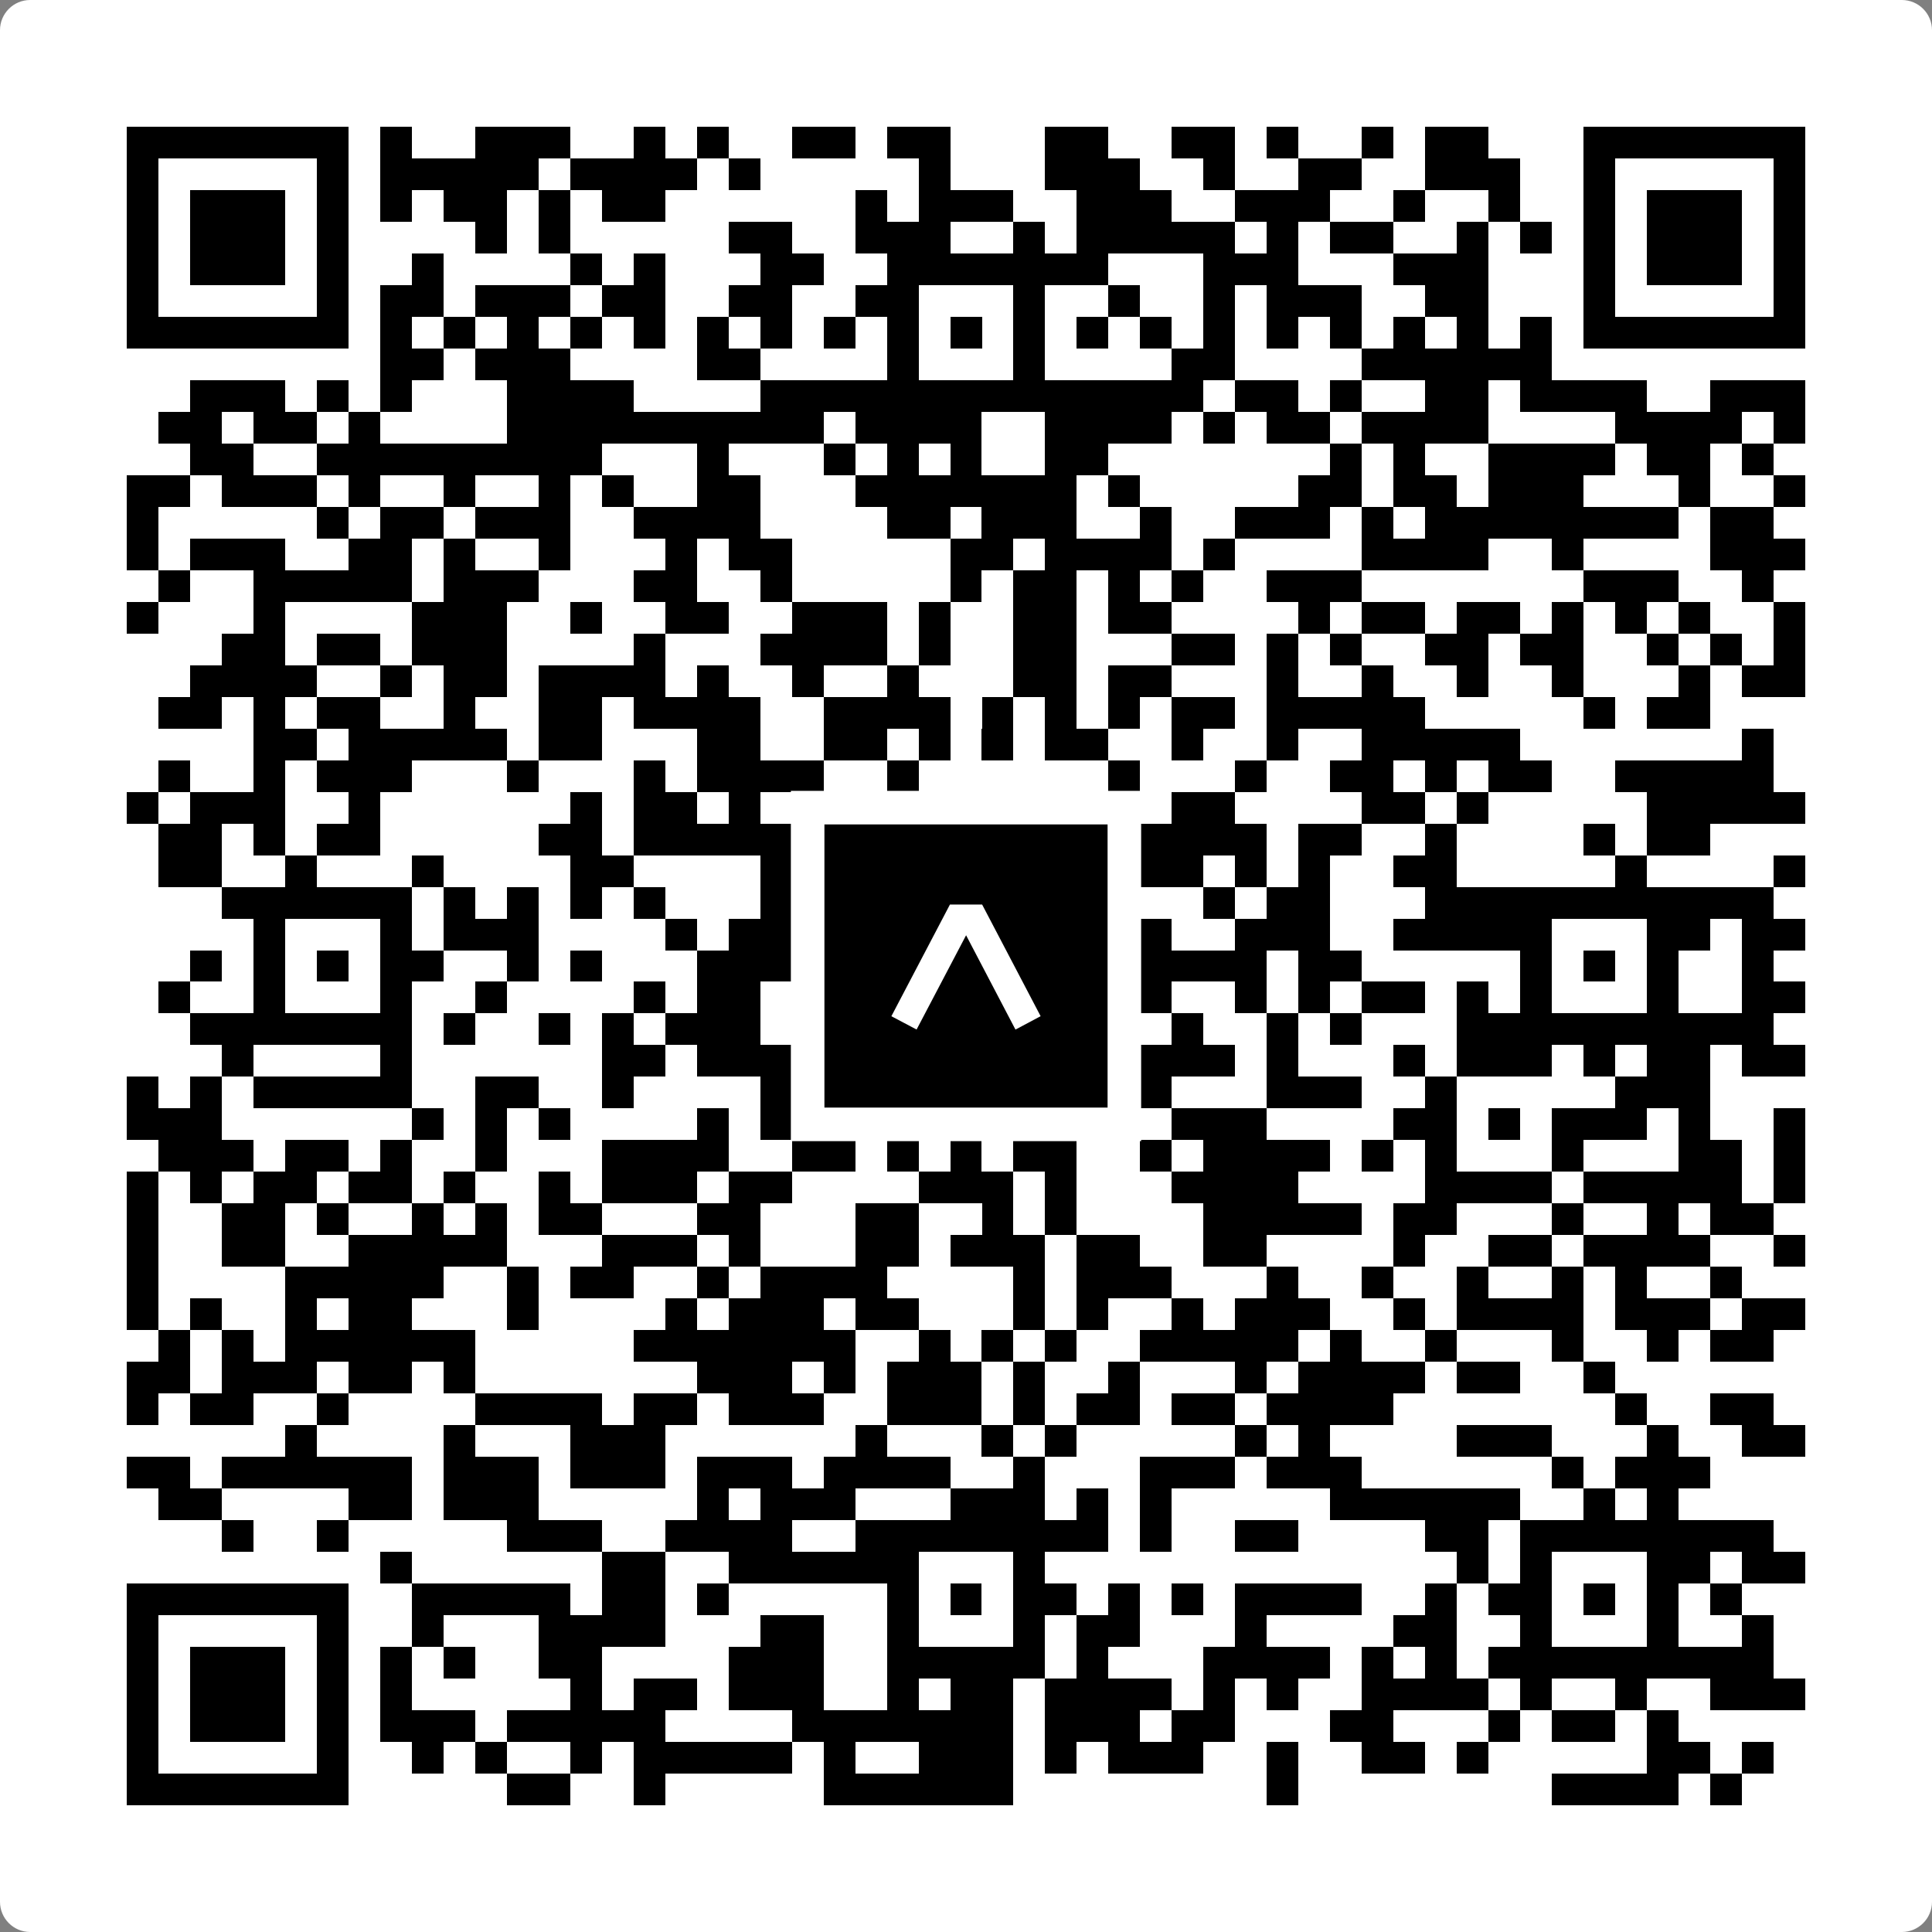 <svg width="512" height="512" viewBox="0 0 512 512" fill="none" xmlns="http://www.w3.org/2000/svg">
    <rect x="0" y="0" width="512" height="512" fill="#808080" stroke="none"/>
    <path d="M0 8C0 3.582 3.582 0 8 0H504C508.418 0 512 3.582 512 8V504C512 508.418 508.418 512 504 512H8C3.582 512 0 508.418 0 504V8Z" fill="white"/>
    <svg xmlns="http://www.w3.org/2000/svg" viewBox="0 0 61 61" shape-rendering="crispEdges" height="512" width="512" x="0" y="0"><path stroke="#000000" d="M4 4.5h7m1 0h1m2 0h3m2 0h1m1 0h1m2 0h2m1 0h2m3 0h2m2 0h2m1 0h1m2 0h1m1 0h2m3 0h7M4 5.5h1m5 0h1m1 0h5m1 0h4m1 0h1m5 0h1m3 0h3m2 0h1m2 0h2m2 0h3m2 0h1m5 0h1M4 6.5h1m1 0h3m1 0h1m1 0h1m1 0h2m1 0h1m1 0h2m6 0h1m1 0h3m2 0h3m2 0h3m2 0h1m2 0h1m2 0h1m1 0h3m1 0h1M4 7.5h1m1 0h3m1 0h1m4 0h1m1 0h1m5 0h2m2 0h3m2 0h1m1 0h5m1 0h1m1 0h2m2 0h1m1 0h1m1 0h1m1 0h3m1 0h1M4 8.5h1m1 0h3m1 0h1m2 0h1m4 0h1m1 0h1m3 0h2m2 0h7m3 0h3m3 0h3m3 0h1m1 0h3m1 0h1M4 9.5h1m5 0h1m1 0h2m1 0h3m1 0h2m2 0h2m2 0h2m3 0h1m2 0h1m2 0h1m1 0h3m2 0h2m3 0h1m5 0h1M4 10.5h7m1 0h1m1 0h1m1 0h1m1 0h1m1 0h1m1 0h1m1 0h1m1 0h1m1 0h1m1 0h1m1 0h1m1 0h1m1 0h1m1 0h1m1 0h1m1 0h1m1 0h1m1 0h1m1 0h1m1 0h7M12 11.5h2m1 0h3m4 0h2m4 0h1m3 0h1m4 0h2m4 0h6M6 12.5h3m1 0h1m1 0h1m3 0h4m4 0h14m1 0h2m1 0h1m2 0h2m1 0h4m2 0h3M5 13.5h2m1 0h2m1 0h1m4 0h10m1 0h4m2 0h4m1 0h1m1 0h2m1 0h4m4 0h4m1 0h1M6 14.5h2m2 0h9m3 0h1m3 0h1m1 0h1m1 0h1m2 0h2m7 0h1m1 0h1m2 0h4m1 0h2m1 0h1M4 15.5h2m1 0h3m1 0h1m2 0h1m2 0h1m1 0h1m2 0h2m3 0h7m1 0h1m5 0h2m1 0h2m1 0h3m3 0h1m2 0h1M4 16.5h1m5 0h1m1 0h2m1 0h3m2 0h4m4 0h2m1 0h3m2 0h1m2 0h3m1 0h1m1 0h8m1 0h2M4 17.5h1m1 0h3m2 0h2m1 0h1m2 0h1m3 0h1m1 0h2m5 0h2m1 0h4m1 0h1m4 0h4m2 0h1m4 0h3M5 18.5h1m2 0h5m1 0h3m3 0h2m2 0h1m5 0h1m1 0h2m1 0h1m1 0h1m2 0h3m7 0h3m2 0h1M4 19.5h1m3 0h1m4 0h3m2 0h1m2 0h2m2 0h3m1 0h1m2 0h2m1 0h2m4 0h1m1 0h2m1 0h2m1 0h1m1 0h1m1 0h1m2 0h1M7 20.5h2m1 0h2m1 0h3m4 0h1m3 0h4m1 0h1m2 0h2m3 0h2m1 0h1m1 0h1m2 0h2m1 0h2m2 0h1m1 0h1m1 0h1M6 21.5h4m2 0h1m1 0h2m1 0h4m1 0h1m2 0h1m2 0h1m3 0h2m1 0h2m3 0h1m2 0h1m2 0h1m2 0h1m3 0h1m1 0h2M5 22.5h2m1 0h1m1 0h2m2 0h1m2 0h2m1 0h4m2 0h4m1 0h1m1 0h1m1 0h1m1 0h2m1 0h5m5 0h1m1 0h2M8 23.5h2m1 0h5m1 0h2m3 0h2m2 0h2m1 0h1m1 0h1m1 0h2m2 0h1m2 0h1m2 0h5m7 0h1M5 24.5h1m2 0h1m1 0h3m3 0h1m3 0h1m1 0h4m2 0h1m6 0h1m3 0h1m2 0h2m1 0h1m1 0h2m2 0h5M4 25.5h1m1 0h3m2 0h1m6 0h1m1 0h2m1 0h1m1 0h1m1 0h2m2 0h2m4 0h2m4 0h2m1 0h1m5 0h5M5 26.5h2m1 0h1m1 0h2m5 0h2m1 0h6m2 0h2m2 0h2m2 0h4m1 0h2m2 0h1m4 0h1m1 0h2M5 27.5h2m2 0h1m3 0h1m4 0h2m4 0h1m1 0h2m1 0h1m2 0h6m1 0h1m1 0h1m2 0h2m5 0h1m4 0h1M7 28.5h6m1 0h1m1 0h1m1 0h1m1 0h1m3 0h10m1 0h1m2 0h1m1 0h2m3 0h11M8 29.5h1m3 0h1m1 0h3m4 0h1m1 0h2m1 0h1m1 0h1m3 0h2m2 0h1m2 0h3m2 0h5m3 0h2m1 0h2M6 30.5h1m1 0h1m1 0h1m1 0h2m2 0h1m1 0h1m3 0h4m1 0h2m1 0h1m1 0h2m2 0h4m1 0h2m5 0h1m1 0h1m1 0h1m2 0h1M5 31.5h1m2 0h1m3 0h1m2 0h1m4 0h1m1 0h2m4 0h1m3 0h2m1 0h2m2 0h1m1 0h1m1 0h2m1 0h1m1 0h1m3 0h1m2 0h2M6 32.5h7m1 0h1m2 0h1m1 0h1m1 0h3m2 0h1m1 0h5m4 0h1m2 0h1m1 0h1m3 0h10M7 33.5h1m4 0h1m6 0h2m1 0h3m1 0h1m1 0h1m2 0h2m1 0h5m1 0h1m3 0h1m1 0h3m1 0h1m1 0h2m1 0h2M4 34.5h1m1 0h1m1 0h5m2 0h2m2 0h1m4 0h1m1 0h3m1 0h1m1 0h1m2 0h2m3 0h3m2 0h1m5 0h3M4 35.5h3m6 0h1m1 0h1m1 0h1m4 0h1m1 0h2m9 0h1m1 0h3m4 0h2m1 0h1m1 0h3m1 0h1m2 0h1M5 36.5h3m1 0h2m1 0h1m2 0h1m3 0h4m2 0h2m1 0h1m1 0h1m1 0h2m2 0h1m1 0h4m1 0h1m1 0h1m3 0h1m3 0h2m1 0h1M4 37.5h1m1 0h1m1 0h2m1 0h2m1 0h1m2 0h1m1 0h3m1 0h2m4 0h3m1 0h1m3 0h4m4 0h4m1 0h5m1 0h1M4 38.5h1m2 0h2m1 0h1m2 0h1m1 0h1m1 0h2m3 0h2m3 0h2m2 0h1m1 0h1m4 0h5m1 0h2m3 0h1m2 0h1m1 0h2M4 39.5h1m2 0h2m2 0h5m3 0h3m1 0h1m3 0h2m1 0h3m1 0h2m2 0h2m4 0h1m2 0h2m1 0h4m2 0h1M4 40.5h1m4 0h5m2 0h1m1 0h2m2 0h1m1 0h4m4 0h1m1 0h3m3 0h1m2 0h1m2 0h1m2 0h1m1 0h1m2 0h1M4 41.5h1m1 0h1m2 0h1m1 0h2m3 0h1m4 0h1m1 0h3m1 0h2m3 0h1m1 0h1m2 0h1m1 0h3m2 0h1m1 0h4m1 0h3m1 0h2M5 42.5h1m1 0h1m1 0h6m5 0h7m2 0h1m1 0h1m1 0h1m2 0h5m1 0h1m2 0h1m3 0h1m2 0h1m1 0h2M4 43.5h2m1 0h3m1 0h2m1 0h1m7 0h3m1 0h1m1 0h3m1 0h1m2 0h1m3 0h1m1 0h4m1 0h2m2 0h1M4 44.5h1m1 0h2m2 0h1m4 0h4m1 0h2m1 0h3m2 0h3m1 0h1m1 0h2m1 0h2m1 0h4m7 0h1m2 0h2M9 45.5h1m4 0h1m3 0h3m6 0h1m3 0h1m1 0h1m5 0h1m1 0h1m4 0h3m3 0h1m2 0h2M4 46.5h2m1 0h6m1 0h3m1 0h3m1 0h3m1 0h4m2 0h1m3 0h3m1 0h3m6 0h1m1 0h3M5 47.5h2m4 0h2m1 0h3m5 0h1m1 0h3m3 0h3m1 0h1m1 0h1m5 0h6m2 0h1m1 0h1M7 48.5h1m2 0h1m5 0h3m2 0h4m2 0h8m1 0h1m2 0h2m4 0h2m1 0h8M12 49.5h1m6 0h2m2 0h6m3 0h1m13 0h1m1 0h1m3 0h2m1 0h2M4 50.5h7m2 0h5m1 0h2m1 0h1m5 0h1m1 0h1m1 0h2m1 0h1m1 0h1m1 0h4m2 0h1m1 0h2m1 0h1m1 0h1m1 0h1M4 51.5h1m5 0h1m2 0h1m3 0h4m3 0h2m2 0h1m3 0h1m1 0h2m3 0h1m4 0h2m2 0h1m3 0h1m2 0h1M4 52.5h1m1 0h3m1 0h1m1 0h1m1 0h1m2 0h2m4 0h3m2 0h5m1 0h1m3 0h4m1 0h1m1 0h1m1 0h9M4 53.5h1m1 0h3m1 0h1m1 0h1m5 0h1m1 0h2m1 0h3m2 0h1m1 0h2m1 0h4m1 0h1m1 0h1m2 0h4m1 0h1m2 0h1m2 0h3M4 54.5h1m1 0h3m1 0h1m1 0h3m1 0h5m4 0h7m1 0h3m1 0h2m3 0h2m3 0h1m1 0h2m1 0h1M4 55.5h1m5 0h1m2 0h1m1 0h1m2 0h1m1 0h5m1 0h1m2 0h3m1 0h1m1 0h3m2 0h1m2 0h2m1 0h1m5 0h2m1 0h1M4 56.5h7m5 0h2m2 0h1m5 0h6m8 0h1m8 0h4m1 0h1"/></svg>

    <rect x="214.033" y="214.033" width="83.934" height="83.934" fill="black" stroke="white" stroke-width="8.893"/>
    <svg x="214.033" y="214.033" width="83.934" height="83.934" viewBox="0 0 116 116" fill="none" xmlns="http://www.w3.org/2000/svg">
      <path d="M63.911 35.496L52.114 35.496L30.667 76.393L39.902 81.271L58.033 46.739L76.117 81.283L85.333 76.385L63.911 35.496Z" fill="white"/>
    </svg>
  </svg>